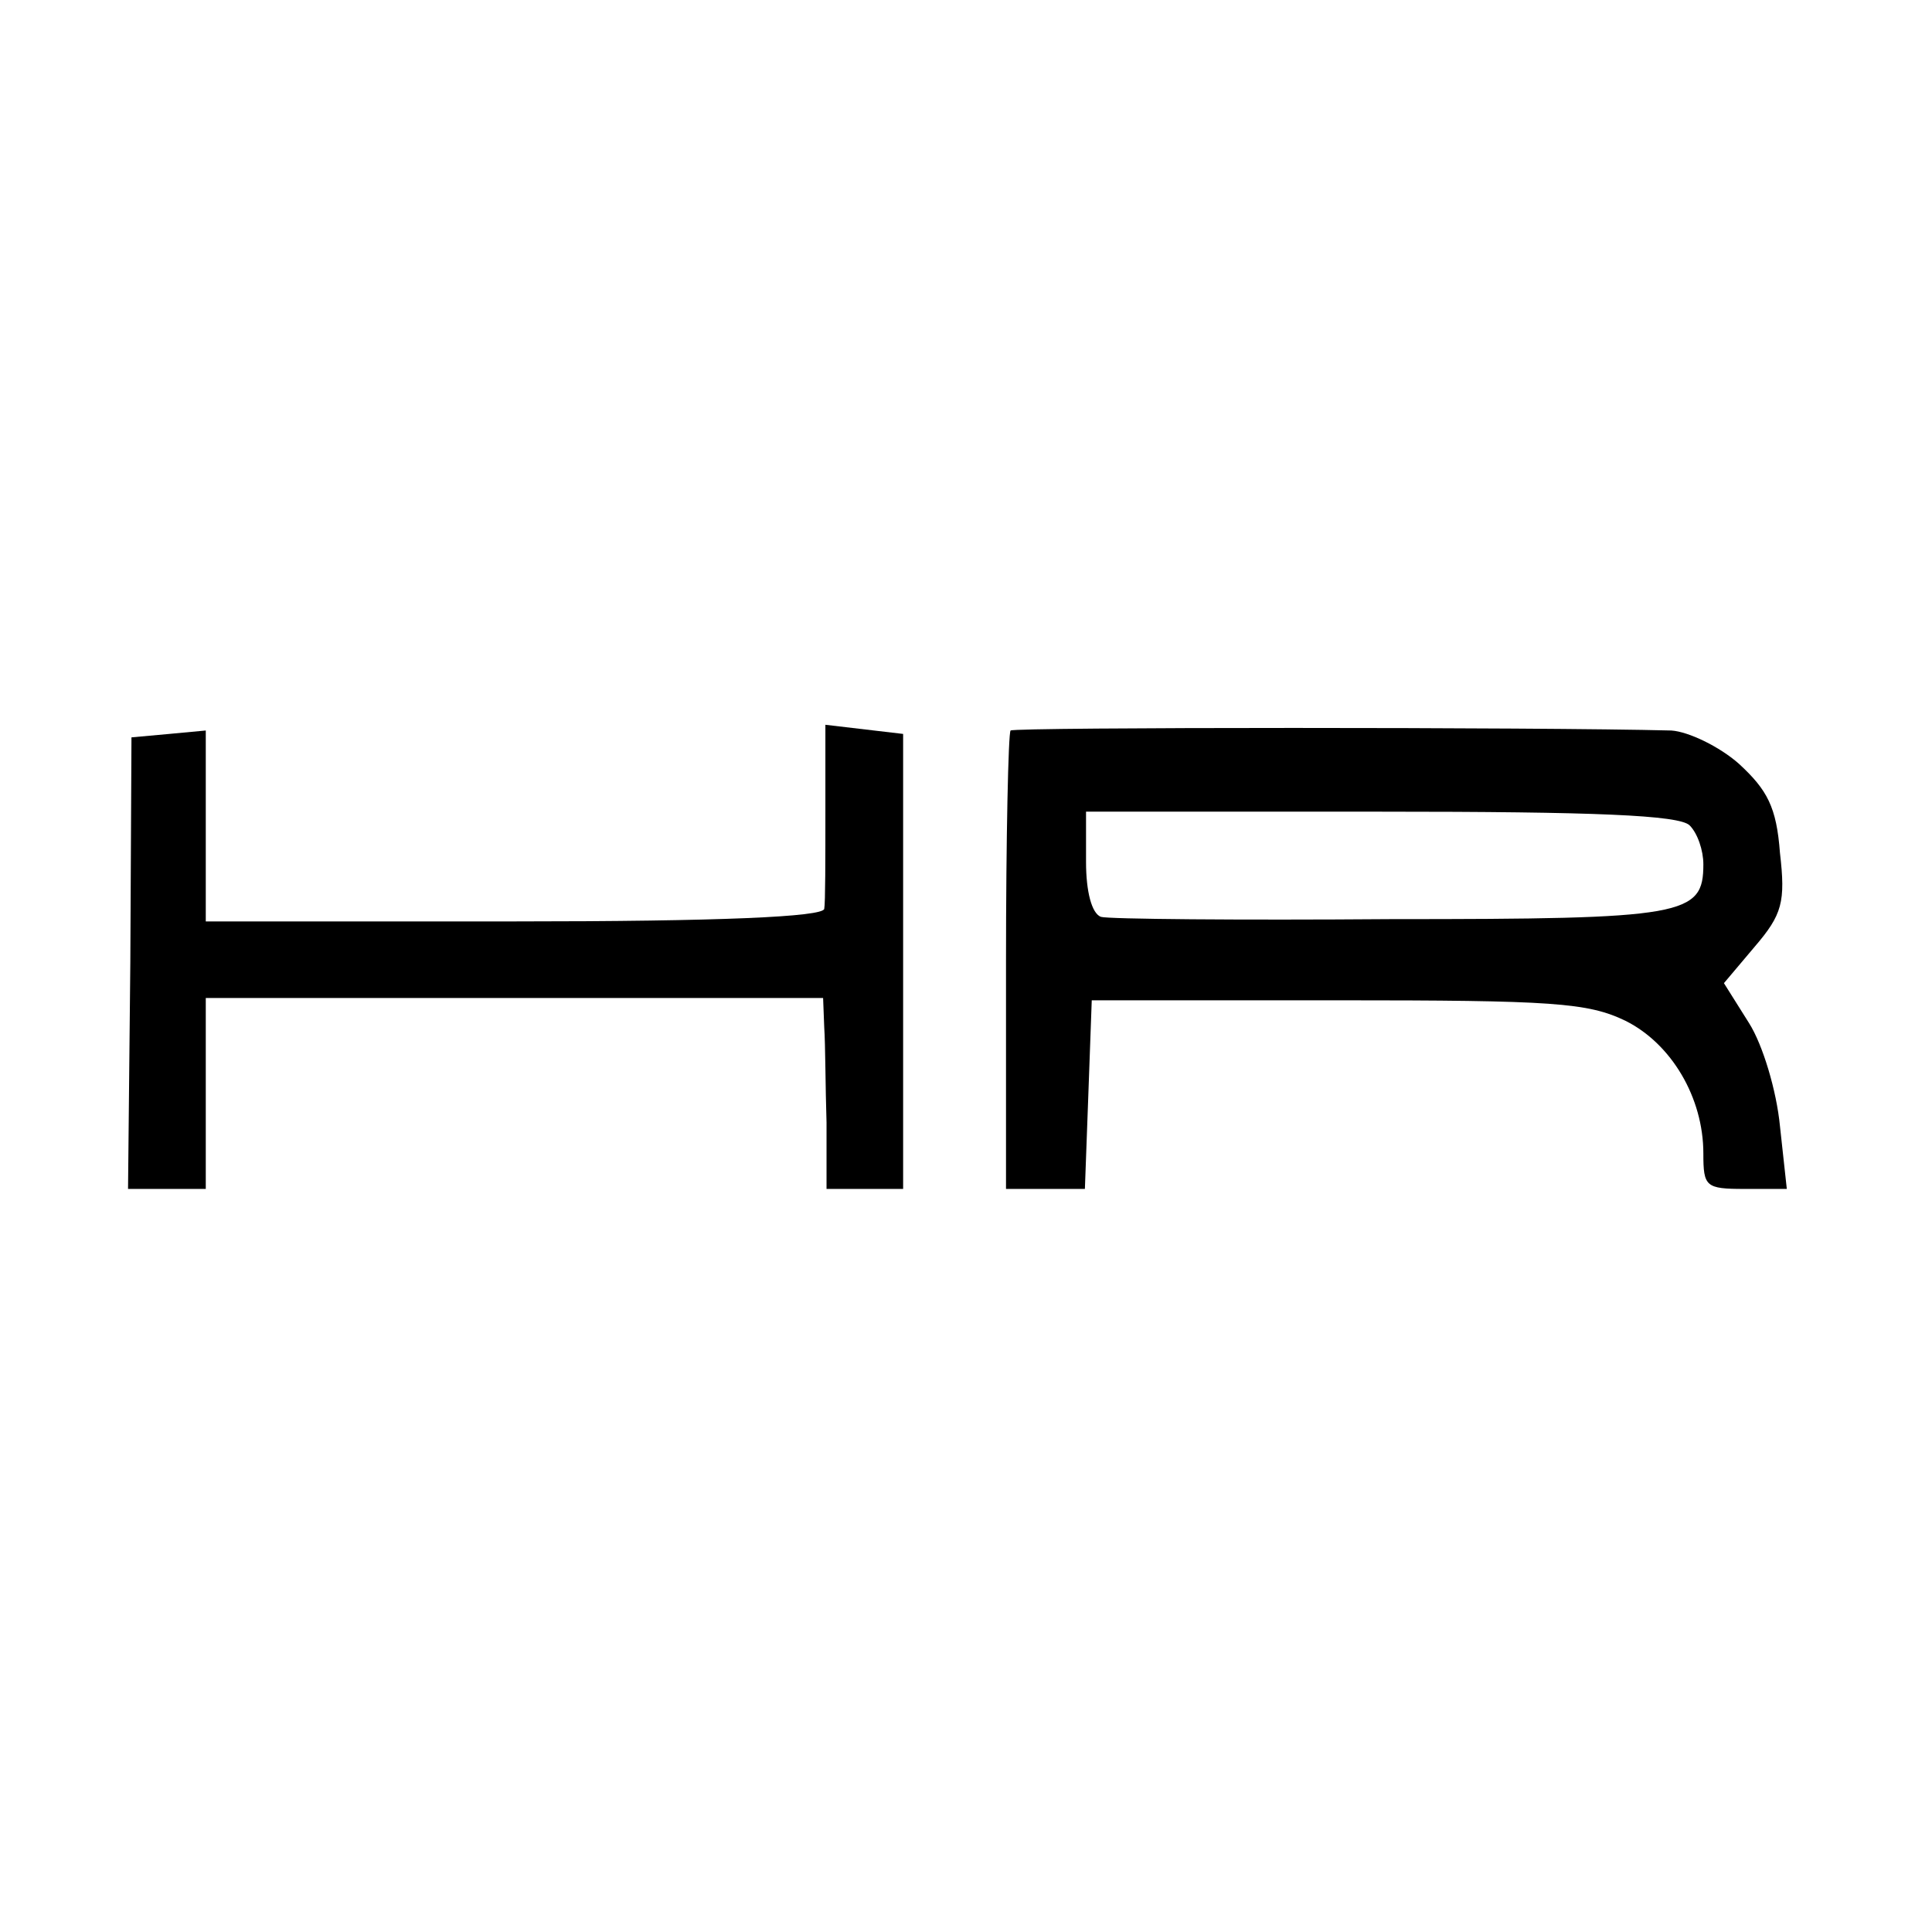 <?xml version="1.0" standalone="no"?>
<!DOCTYPE svg PUBLIC "-//W3C//DTD SVG 20010904//EN"
 "http://www.w3.org/TR/2001/REC-SVG-20010904/DTD/svg10.dtd">
<svg version="1.0" xmlns="http://www.w3.org/2000/svg"
 width="169pt" height="169pt" viewBox="0 0 169 169"
 preserveAspectRatio="xMidYMid meet">
<g transform="translate(0,169) scale(0.1,-0.1)"
fill="#000000" stroke="none">
<path d="M722 980 c0 -41 0 -80 -1 -85 -1 -7 -91 -11 -271 -11 l-270 0 0 83 0
84 -32 -3 -33 -3 -1 -197 -2 -198 34 0 34 0 0 84 0 83 270 0 270 0 1 -26 c1
-14 1 -52 2 -83 l0 -58 33 0 34 0 0 199 0 199 -34 4 -34 4 0 -76z"/>
<path d="M884 1051 c-2 -2 -4 -94 -4 -203 l0 -198 35 0 34 0 3 82 3 83 215 0
c188 0 219 -2 252 -18 40 -20 68 -67 68 -116 0 -29 2 -31 36 -31 l37 0 -6 55
c-3 31 -15 71 -27 90 l-22 35 27 32 c24 28 27 39 22 82 -3 40 -11 55 -36 78
-17 15 -44 28 -59 29 -114 3 -575 3 -578 0z m594 -83 c7 -7 12 -22 12 -34 0
-45 -16 -48 -273 -48 -133 -1 -248 0 -254 2 -8 3 -13 22 -13 48 l0 44 258 0
c187 0 261 -3 270 -12z"/>
</g>
</svg>
